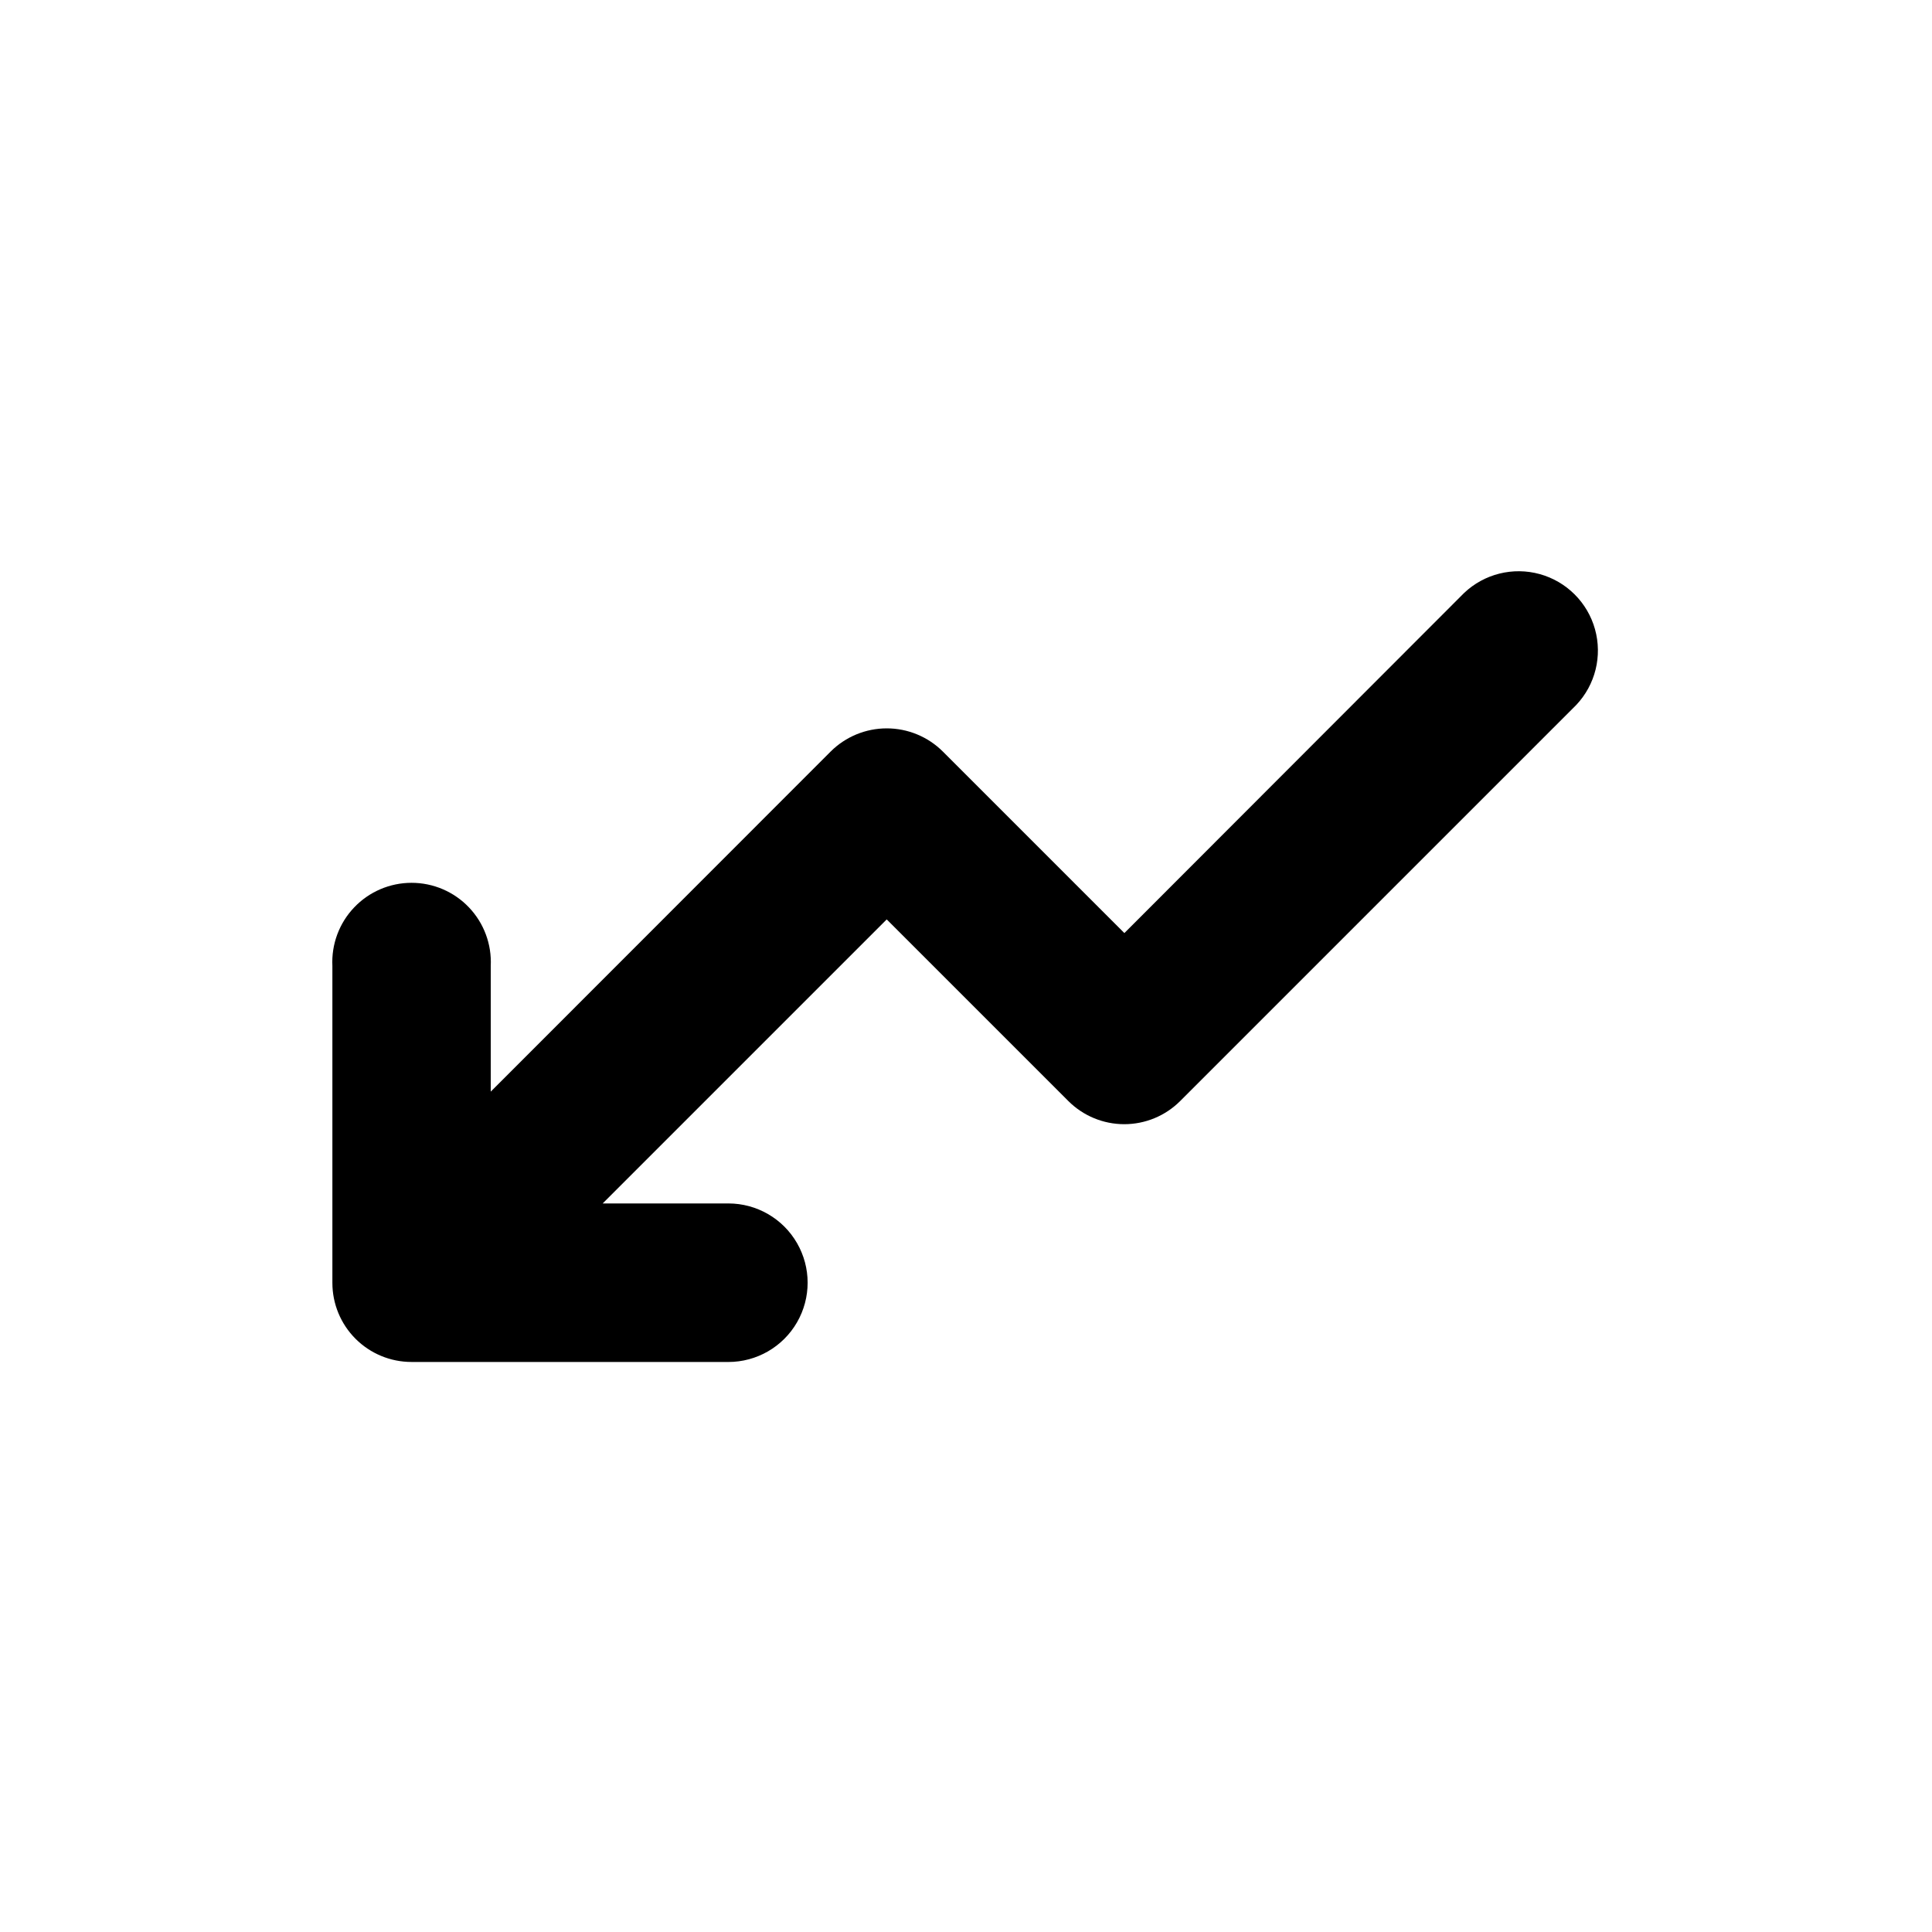 <?xml version="1.0" encoding="UTF-8"?>
<!-- Uploaded to: ICON Repo, www.iconrepo.com, Generator: ICON Repo Mixer Tools -->
<svg fill="#000000" width="800px" height="800px" version="1.1" viewBox="144 144 512 512" xmlns="http://www.w3.org/2000/svg">
 <path d="m253.04 504.94h83.984c7.504 0 14.441-4.004 18.191-10.504 3.754-6.5 3.754-14.508 0-21.008-3.75-6.5-10.688-10.504-18.191-10.504h-33.305l75.27-75.27 48.113 48.113c3.934 3.941 9.273 6.156 14.84 6.156s10.906-2.215 14.836-6.156l104.95-104.95c5.059-5.356 6.941-12.969 4.961-20.066-1.977-7.098-7.527-12.637-14.629-14.605-7.098-1.965-14.711-0.07-20.059 5l-90.031 90.129-48.113-48.113c-3.945-3.93-9.289-6.137-14.863-6.137-5.57 0-10.914 2.207-14.859 6.137l-90.082 90.133v-33.301c0.281-5.746-1.805-11.352-5.769-15.516-3.965-4.168-9.465-6.523-15.215-6.523s-11.25 2.356-15.215 6.523c-3.965 4.164-6.051 9.77-5.769 15.516v83.984c0 5.559 2.207 10.887 6.141 14.82 3.93 3.93 9.262 6.137 14.82 6.137z"/>
</svg>